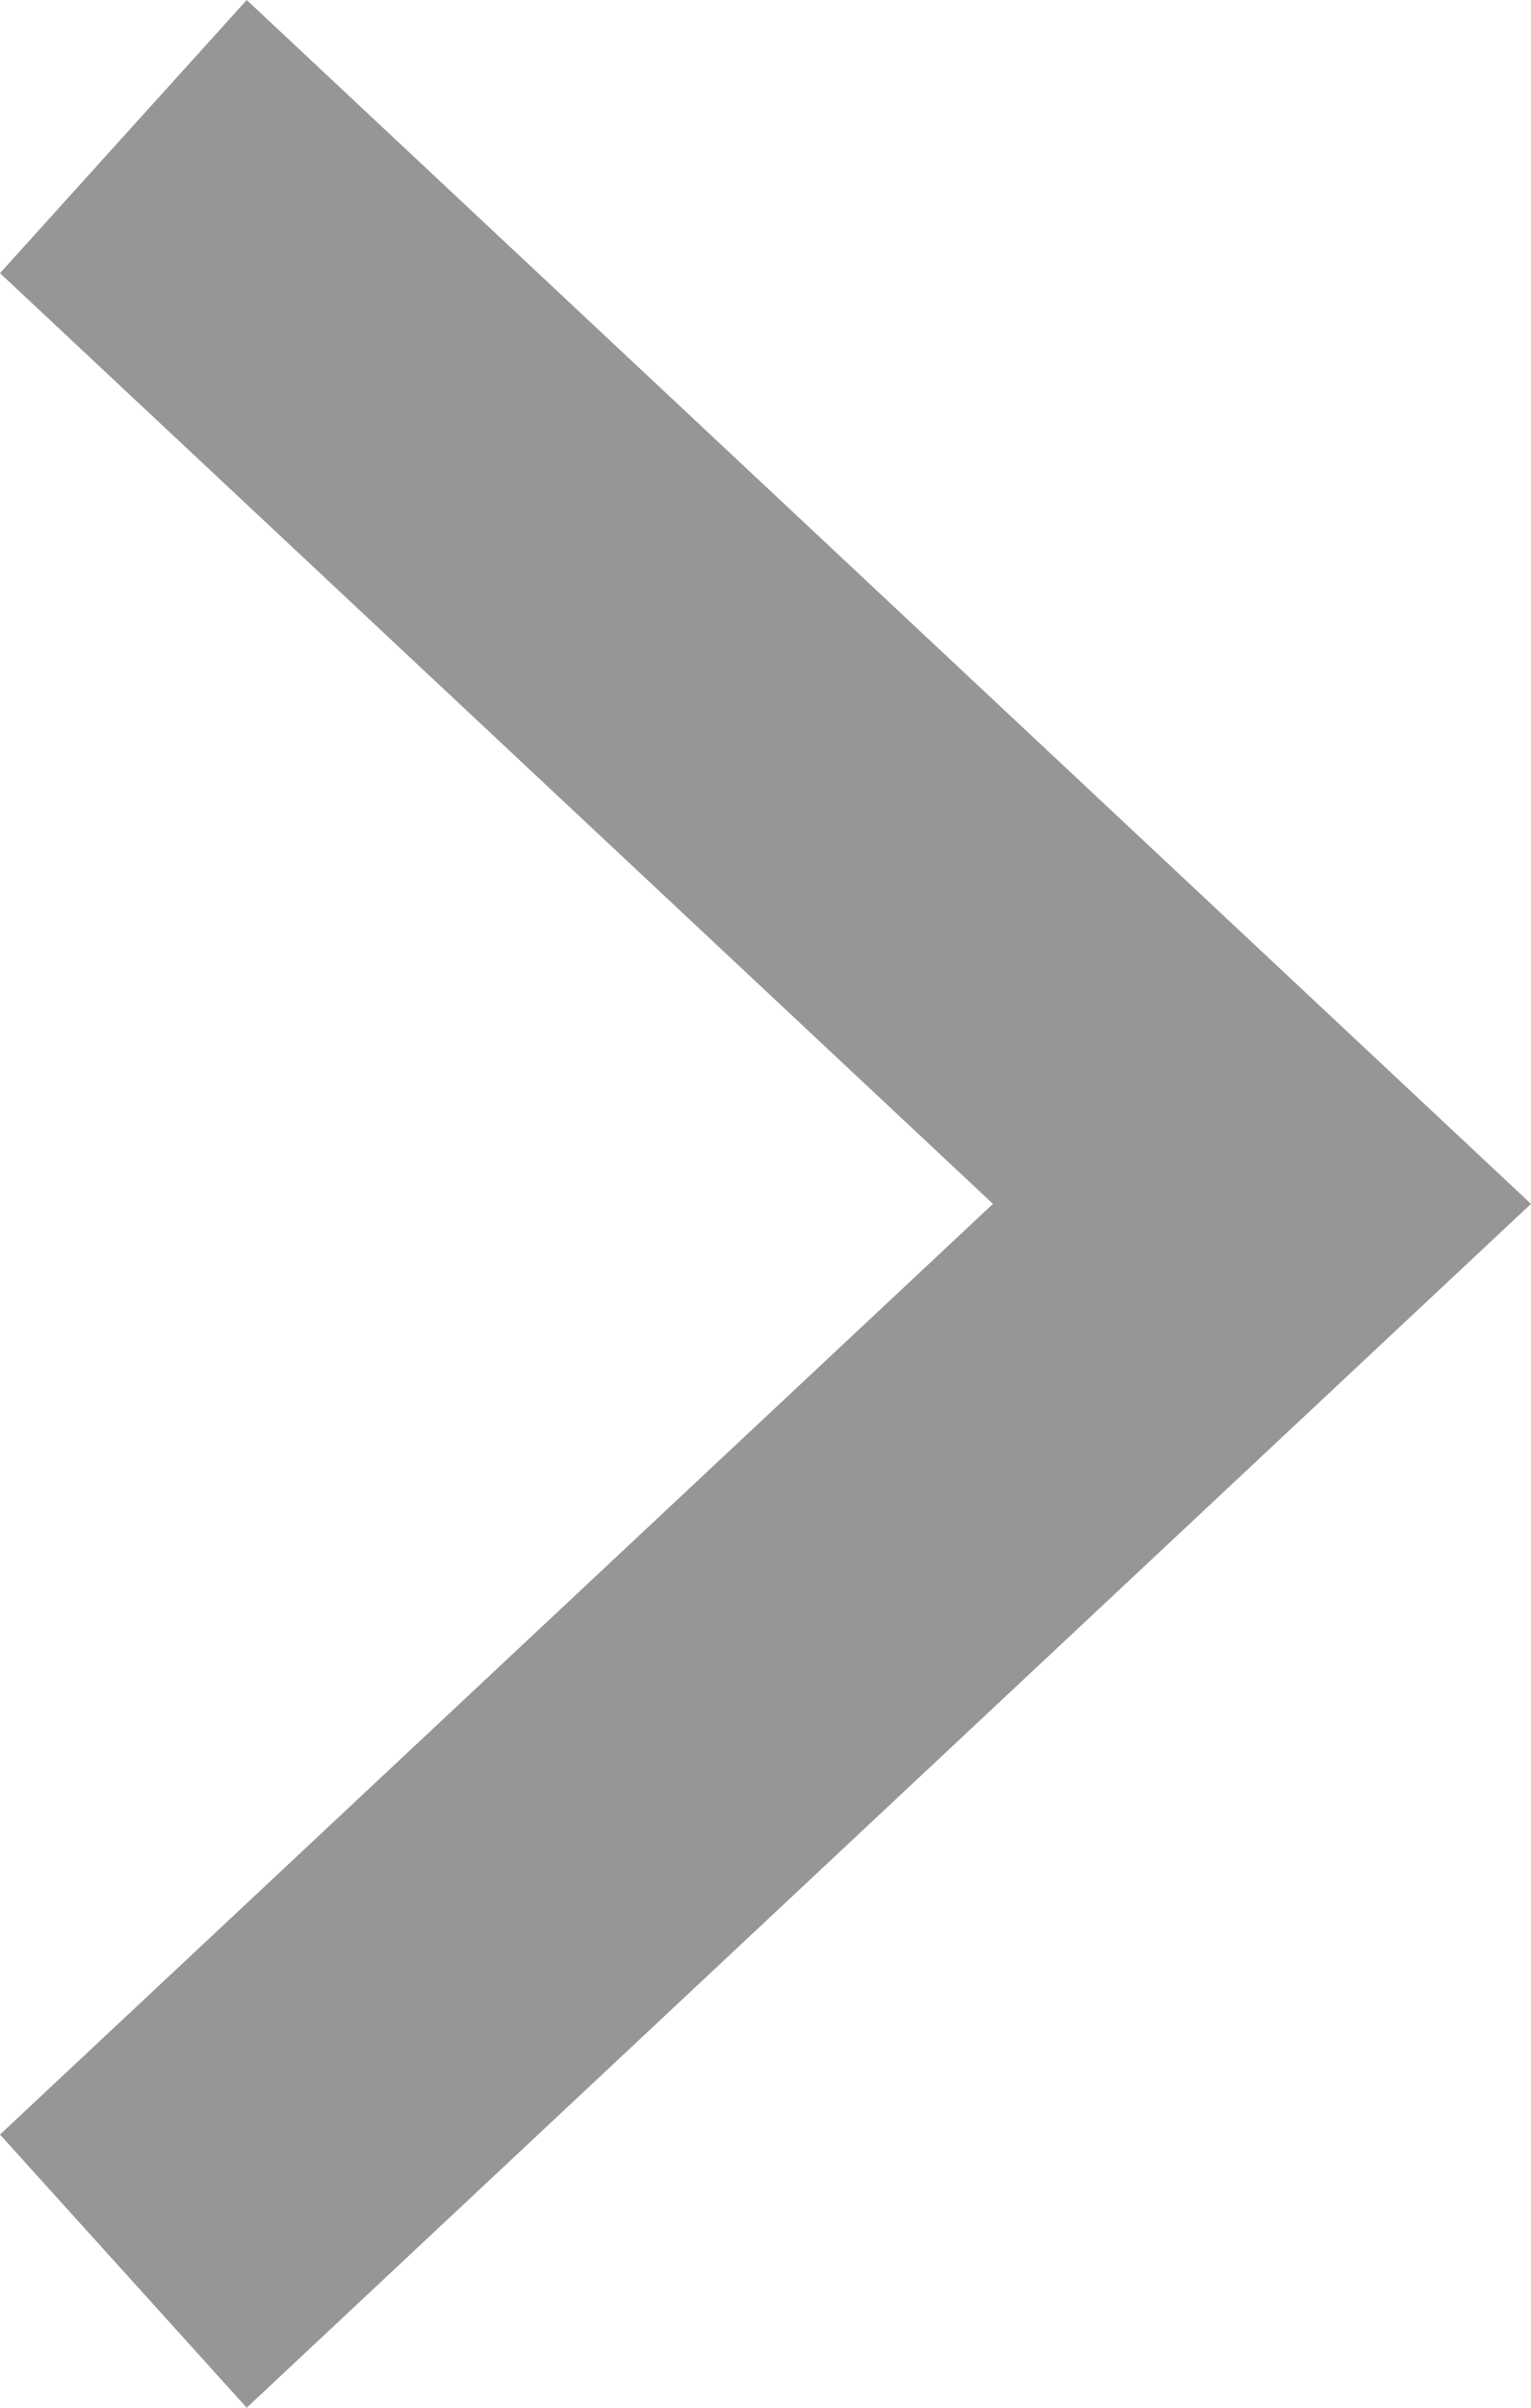 <svg width="7" height="11" viewBox="0 0 7 11" fill="none" xmlns="http://www.w3.org/2000/svg">
<path opacity="0.5" fill-rule="evenodd" clip-rule="evenodd" d="M4.54 5.5L0 1.248L1.128 0L7 5.5L1.128 11L0 9.752L4.54 5.5Z" fill="#2E2F31"/>
</svg>
